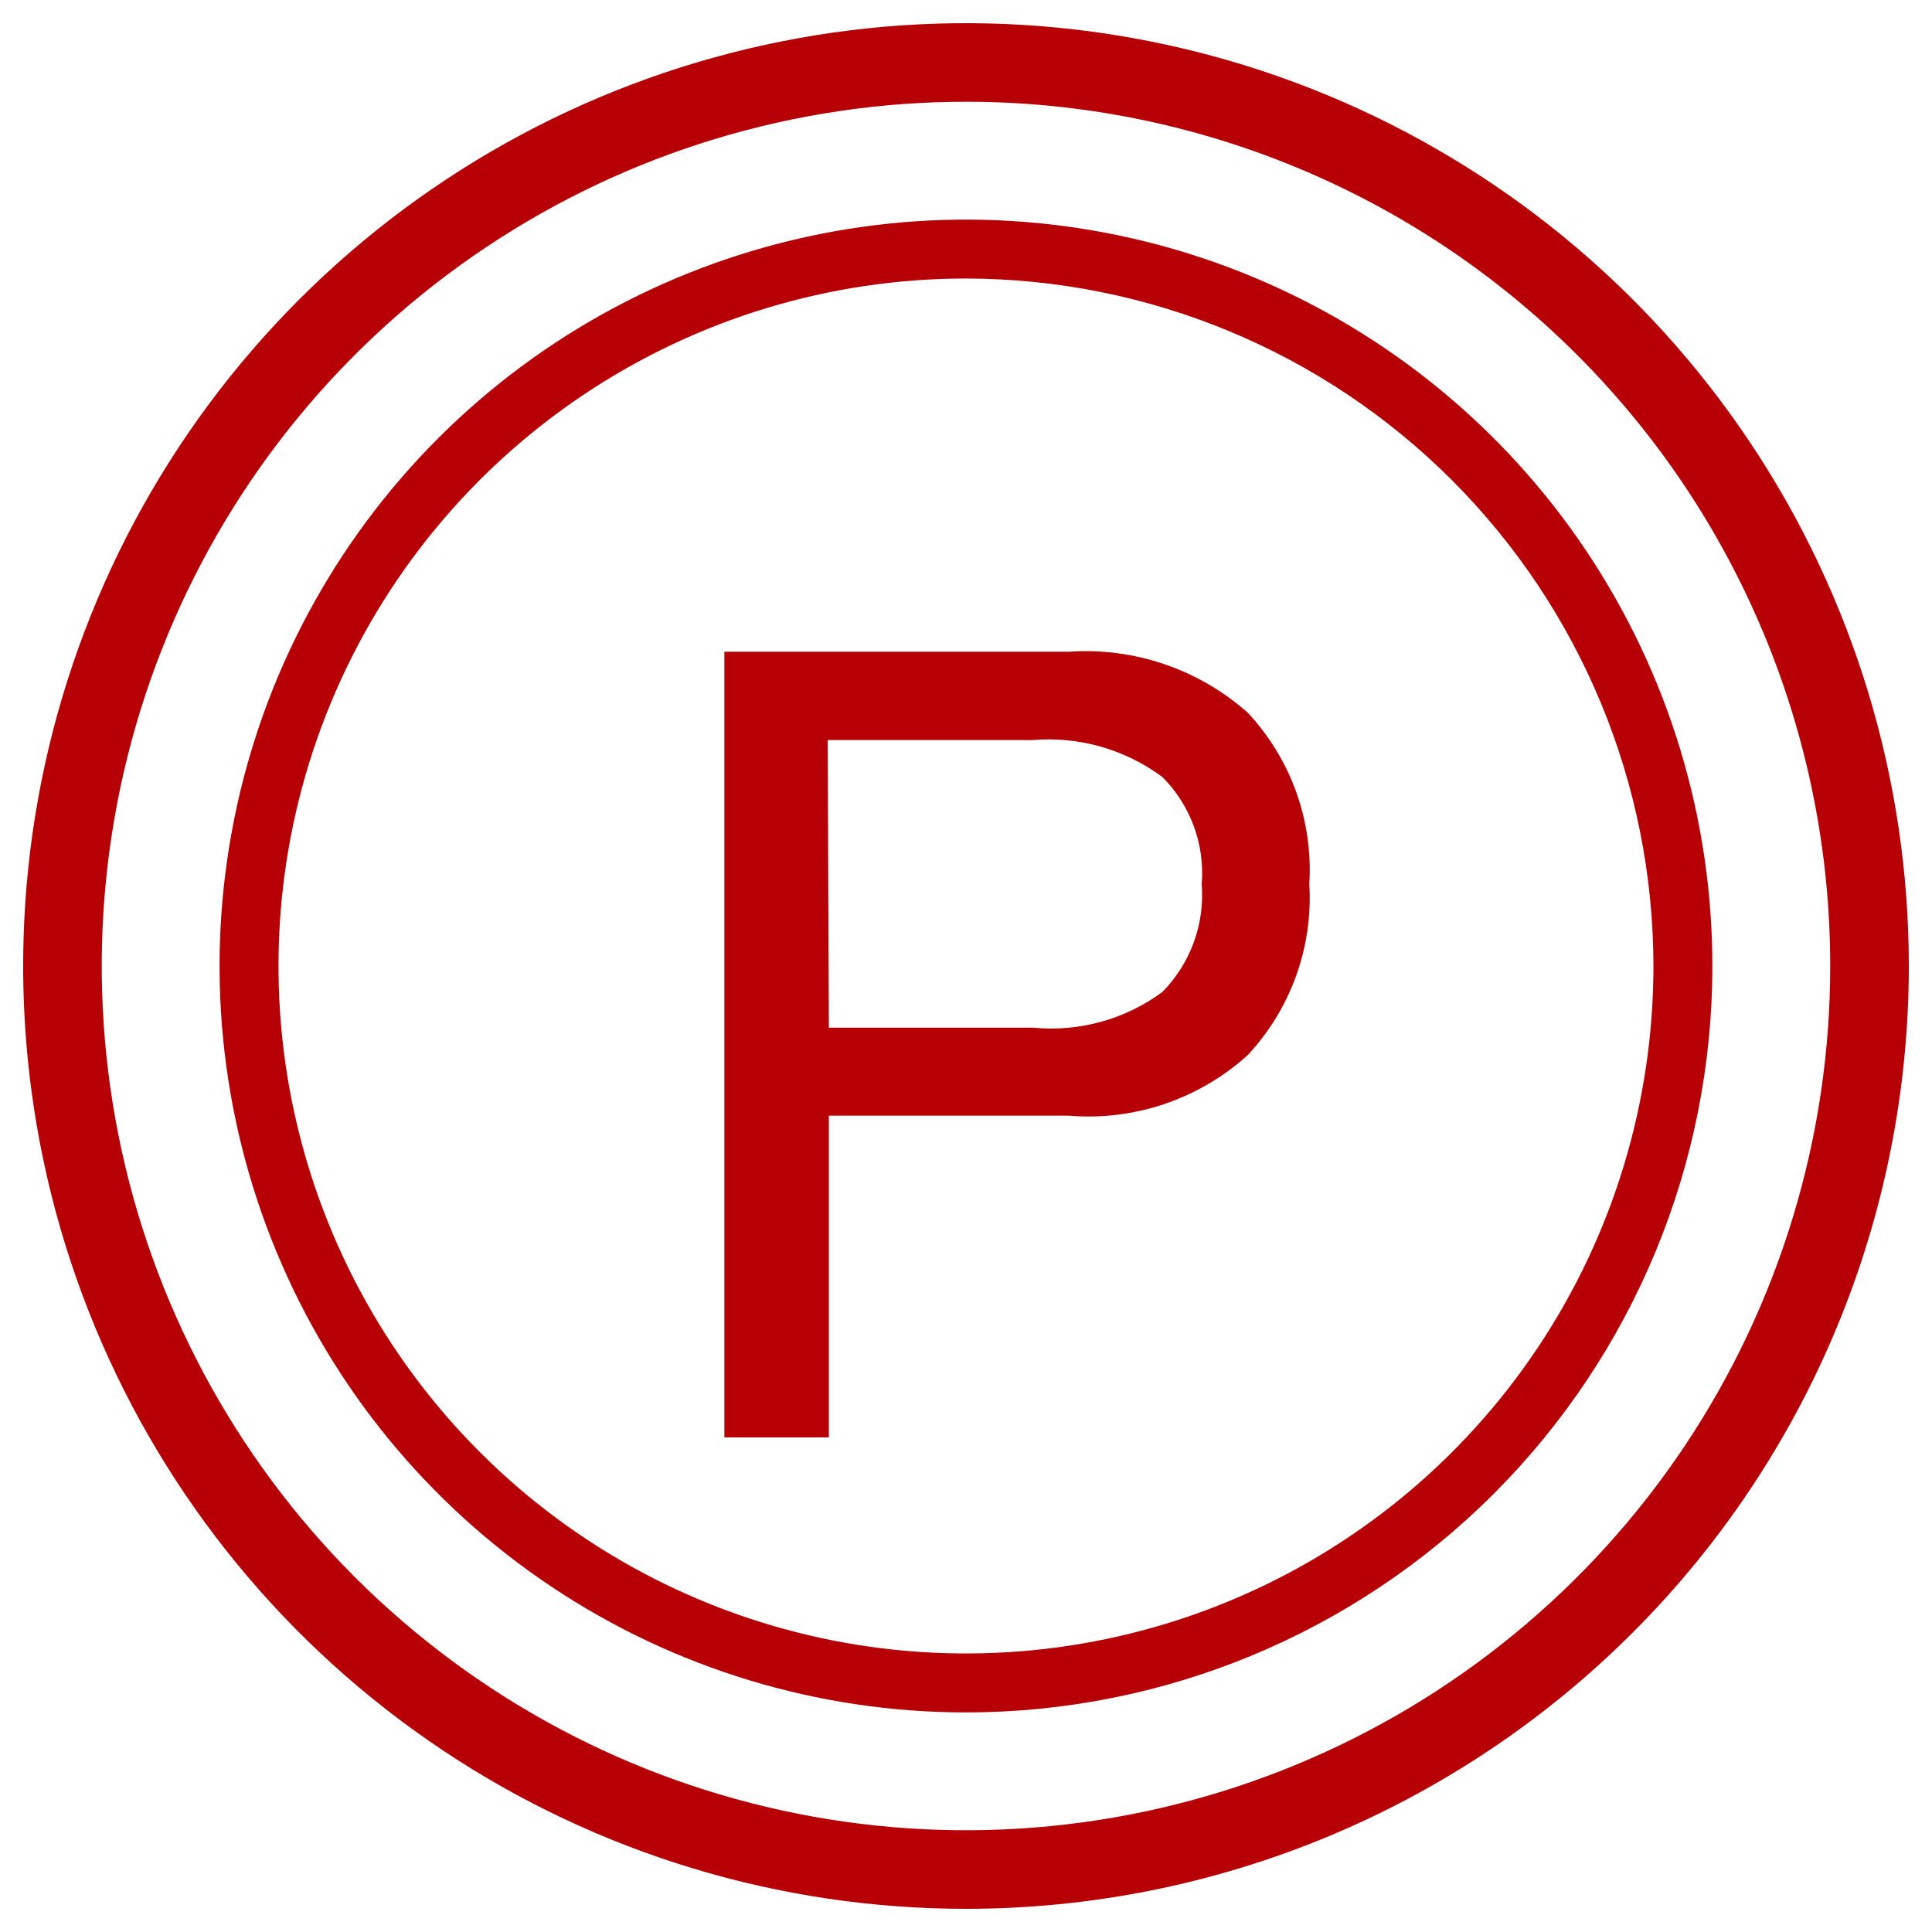 <svg width="50" height="50" viewBox="0 0 50 50" fill="none" xmlns="http://www.w3.org/2000/svg">
<path d="M25 49.4C20.174 49.4 15.456 47.969 11.444 45.288C7.431 42.607 4.304 38.796 2.457 34.337C0.61 29.879 0.127 24.973 1.068 20.24C2.01 15.507 4.334 11.159 7.746 7.747C11.159 4.334 15.506 2.01 20.239 1.069C24.973 0.127 29.879 0.611 34.337 2.457C38.796 4.304 42.606 7.432 45.288 11.444C47.969 15.457 49.4 20.174 49.4 25C49.4 31.471 46.829 37.678 42.253 42.253C37.677 46.829 31.471 49.4 25 49.4ZM25 2.633C20.576 2.633 16.252 3.945 12.573 6.403C8.895 8.86 6.028 12.354 4.336 16.441C2.643 20.528 2.2 25.025 3.063 29.363C3.926 33.702 6.056 37.688 9.184 40.816C12.312 43.944 16.297 46.074 20.636 46.937C24.975 47.8 29.472 47.357 33.559 45.664C37.646 43.971 41.139 41.104 43.597 37.426C46.054 33.748 47.366 29.424 47.366 25C47.366 19.068 45.01 13.379 40.815 9.184C36.621 4.99 30.932 2.633 25 2.633Z" fill="#B60005"/>
<path d="M24.999 44.317C21.179 44.317 17.444 43.184 14.268 41.061C11.091 38.939 8.615 35.922 7.153 32.392C5.691 28.863 5.308 24.979 6.054 21.232C6.799 17.485 8.639 14.043 11.34 11.341C14.042 8.64 17.484 6.8 21.231 6.055C24.978 5.309 28.862 5.692 32.392 7.154C35.921 8.616 38.938 11.092 41.06 14.268C43.183 17.445 44.316 21.18 44.316 25C44.316 30.123 42.281 35.036 38.658 38.659C35.036 42.282 30.122 44.317 24.999 44.317ZM24.999 7.208C21.48 7.208 18.041 8.252 15.115 10.207C12.189 12.162 9.909 14.94 8.562 18.191C7.215 21.442 6.863 25.02 7.549 28.471C8.236 31.922 9.93 35.092 12.419 37.581C14.907 40.069 18.077 41.763 21.528 42.45C24.98 43.136 28.557 42.784 31.808 41.437C35.059 40.091 37.837 37.81 39.792 34.885C41.748 31.959 42.791 28.519 42.791 25C42.786 20.283 40.909 15.761 37.574 12.425C34.239 9.09 29.716 7.214 24.999 7.208Z" fill="#B60005"/>
<path d="M18.747 16.867H27.653C28.492 16.808 29.334 16.917 30.13 17.188C30.926 17.458 31.66 17.885 32.289 18.442C32.843 19.034 33.27 19.732 33.545 20.494C33.819 21.256 33.935 22.067 33.885 22.875C33.934 23.684 33.818 24.494 33.543 25.256C33.269 26.018 32.842 26.716 32.289 27.308C31.665 27.872 30.931 28.302 30.134 28.572C29.336 28.841 28.492 28.944 27.653 28.873H21.451V37.2H18.747V16.867ZM21.451 26.596H26.738C27.929 26.712 29.121 26.382 30.083 25.671C30.442 25.307 30.719 24.869 30.894 24.389C31.07 23.908 31.14 23.395 31.1 22.885C31.142 22.377 31.073 21.865 30.897 21.386C30.721 20.906 30.444 20.471 30.083 20.11C29.113 19.389 27.912 19.049 26.708 19.154H21.421L21.451 26.596Z" fill="#B60005"/>
</svg>
